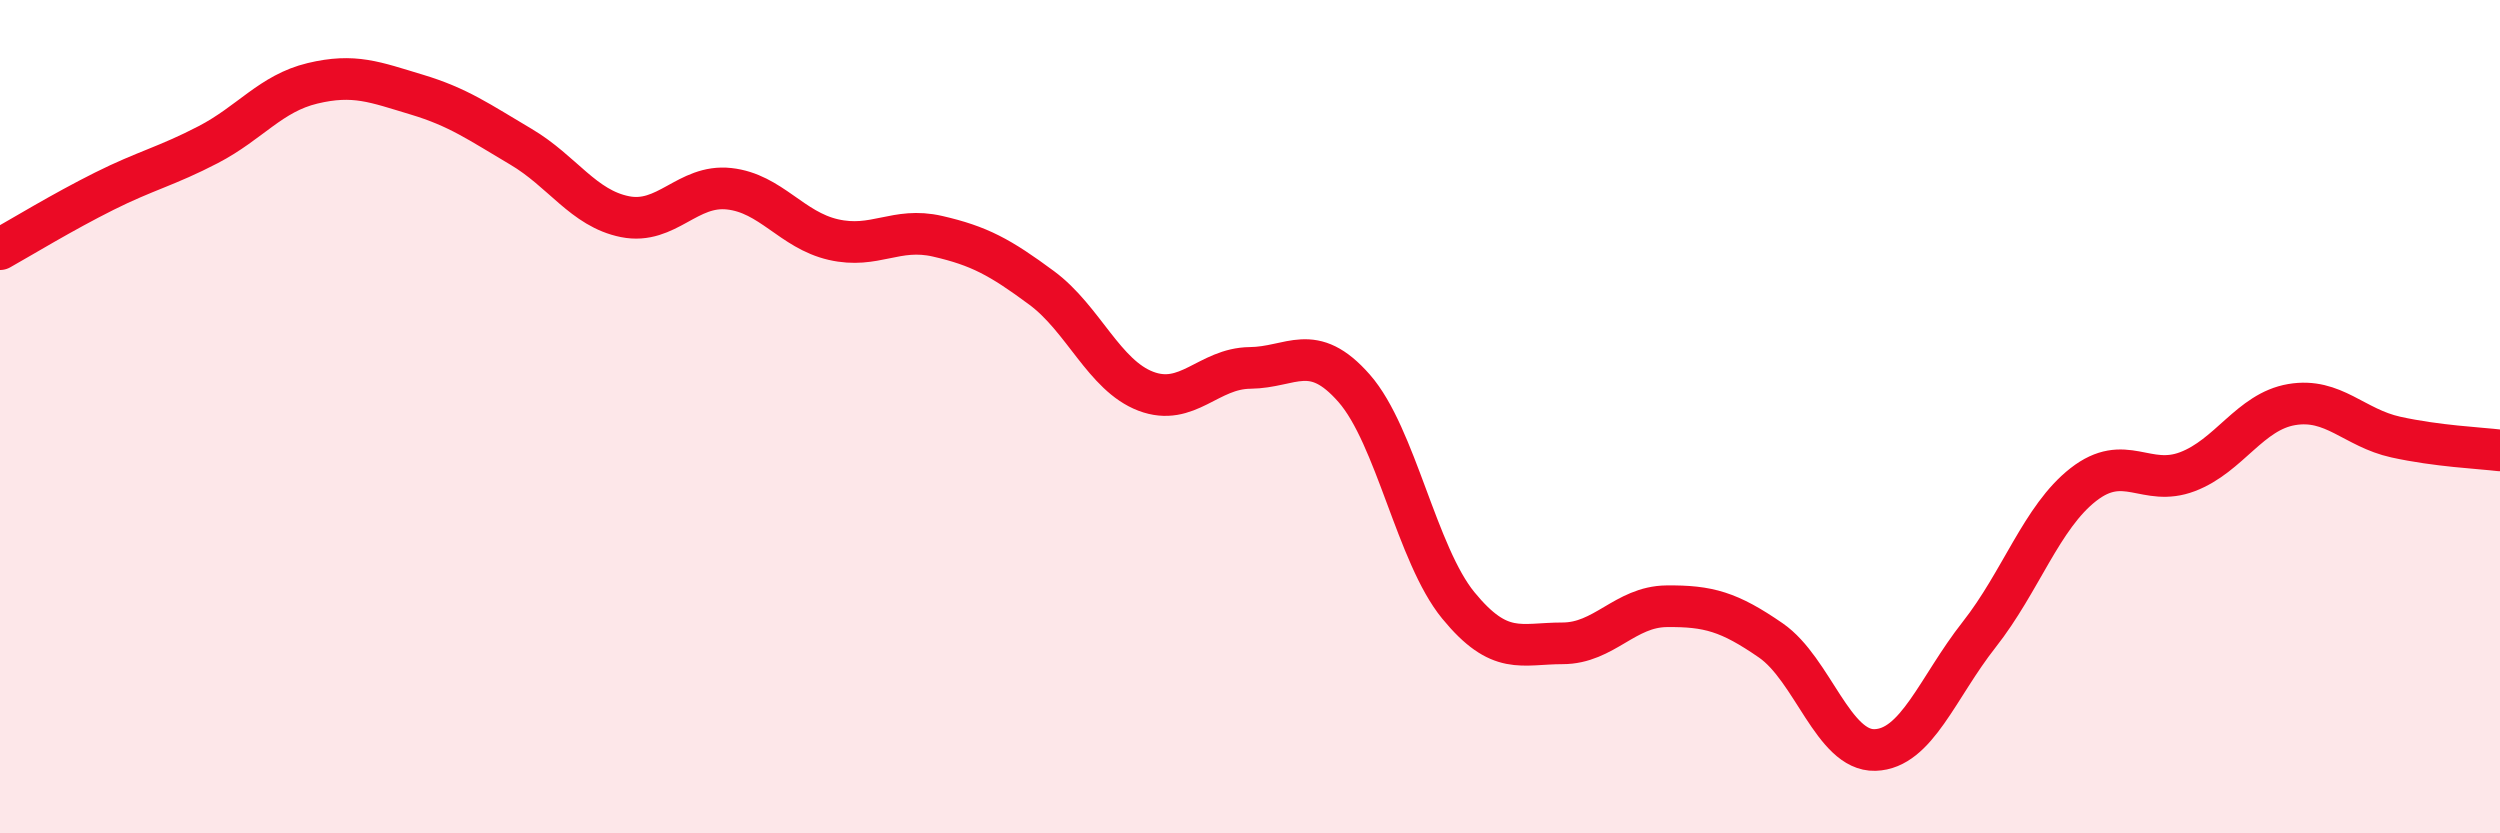 
    <svg width="60" height="20" viewBox="0 0 60 20" xmlns="http://www.w3.org/2000/svg">
      <path
        d="M 0,5.98 C 0.5,5.7 1.5,5.09 2.5,4.59 C 3.5,4.09 4,3.99 5,3.47 C 6,2.95 6.5,2.24 7.5,2 C 8.5,1.76 9,1.97 10,2.27 C 11,2.57 11.5,2.93 12.5,3.52 C 13.5,4.11 14,5 15,5.2 C 16,5.4 16.5,4.42 17.5,4.53 C 18.5,4.64 19,5.52 20,5.75 C 21,5.98 21.5,5.44 22.5,5.67 C 23.5,5.9 24,6.17 25,6.91 C 26,7.65 26.5,9.01 27.5,9.39 C 28.5,9.77 29,8.84 30,8.83 C 31,8.82 31.5,8.18 32.5,9.32 C 33.5,10.46 34,13.31 35,14.53 C 36,15.75 36.5,15.44 37.5,15.44 C 38.5,15.44 39,14.56 40,14.55 C 41,14.54 41.5,14.68 42.5,15.37 C 43.5,16.06 44,18.03 45,18 C 46,17.97 46.5,16.5 47.5,15.23 C 48.5,13.96 49,12.41 50,11.63 C 51,10.85 51.5,11.7 52.5,11.32 C 53.5,10.94 54,9.88 55,9.71 C 56,9.54 56.5,10.27 57.5,10.49 C 58.5,10.71 59.5,10.75 60,10.81L60 20L0 20Z"
        fill="#EB0A25"
        opacity="0.1"
        stroke-linecap="round"
        stroke-linejoin="round"
      />
      <path
        d="M 0,5.98 C 0.5,5.7 1.5,5.09 2.5,4.59 C 3.5,4.09 4,3.99 5,3.47 C 6,2.95 6.5,2.24 7.5,2 C 8.5,1.76 9,1.97 10,2.27 C 11,2.57 11.5,2.93 12.5,3.52 C 13.5,4.11 14,5 15,5.2 C 16,5.4 16.5,4.42 17.5,4.53 C 18.5,4.64 19,5.52 20,5.75 C 21,5.98 21.5,5.44 22.5,5.67 C 23.5,5.9 24,6.17 25,6.91 C 26,7.65 26.5,9.01 27.5,9.39 C 28.5,9.77 29,8.84 30,8.83 C 31,8.82 31.5,8.18 32.5,9.32 C 33.5,10.46 34,13.31 35,14.53 C 36,15.75 36.5,15.44 37.5,15.44 C 38.5,15.44 39,14.56 40,14.55 C 41,14.54 41.5,14.68 42.5,15.37 C 43.5,16.06 44,18.03 45,18 C 46,17.97 46.5,16.5 47.5,15.23 C 48.5,13.96 49,12.41 50,11.63 C 51,10.85 51.5,11.7 52.5,11.32 C 53.5,10.94 54,9.88 55,9.71 C 56,9.54 56.5,10.27 57.5,10.49 C 58.5,10.71 59.5,10.75 60,10.81"
        stroke="#EB0A25"
        stroke-width="1"
        fill="none"
        stroke-linecap="round"
        stroke-linejoin="round"
      />
    </svg>
  